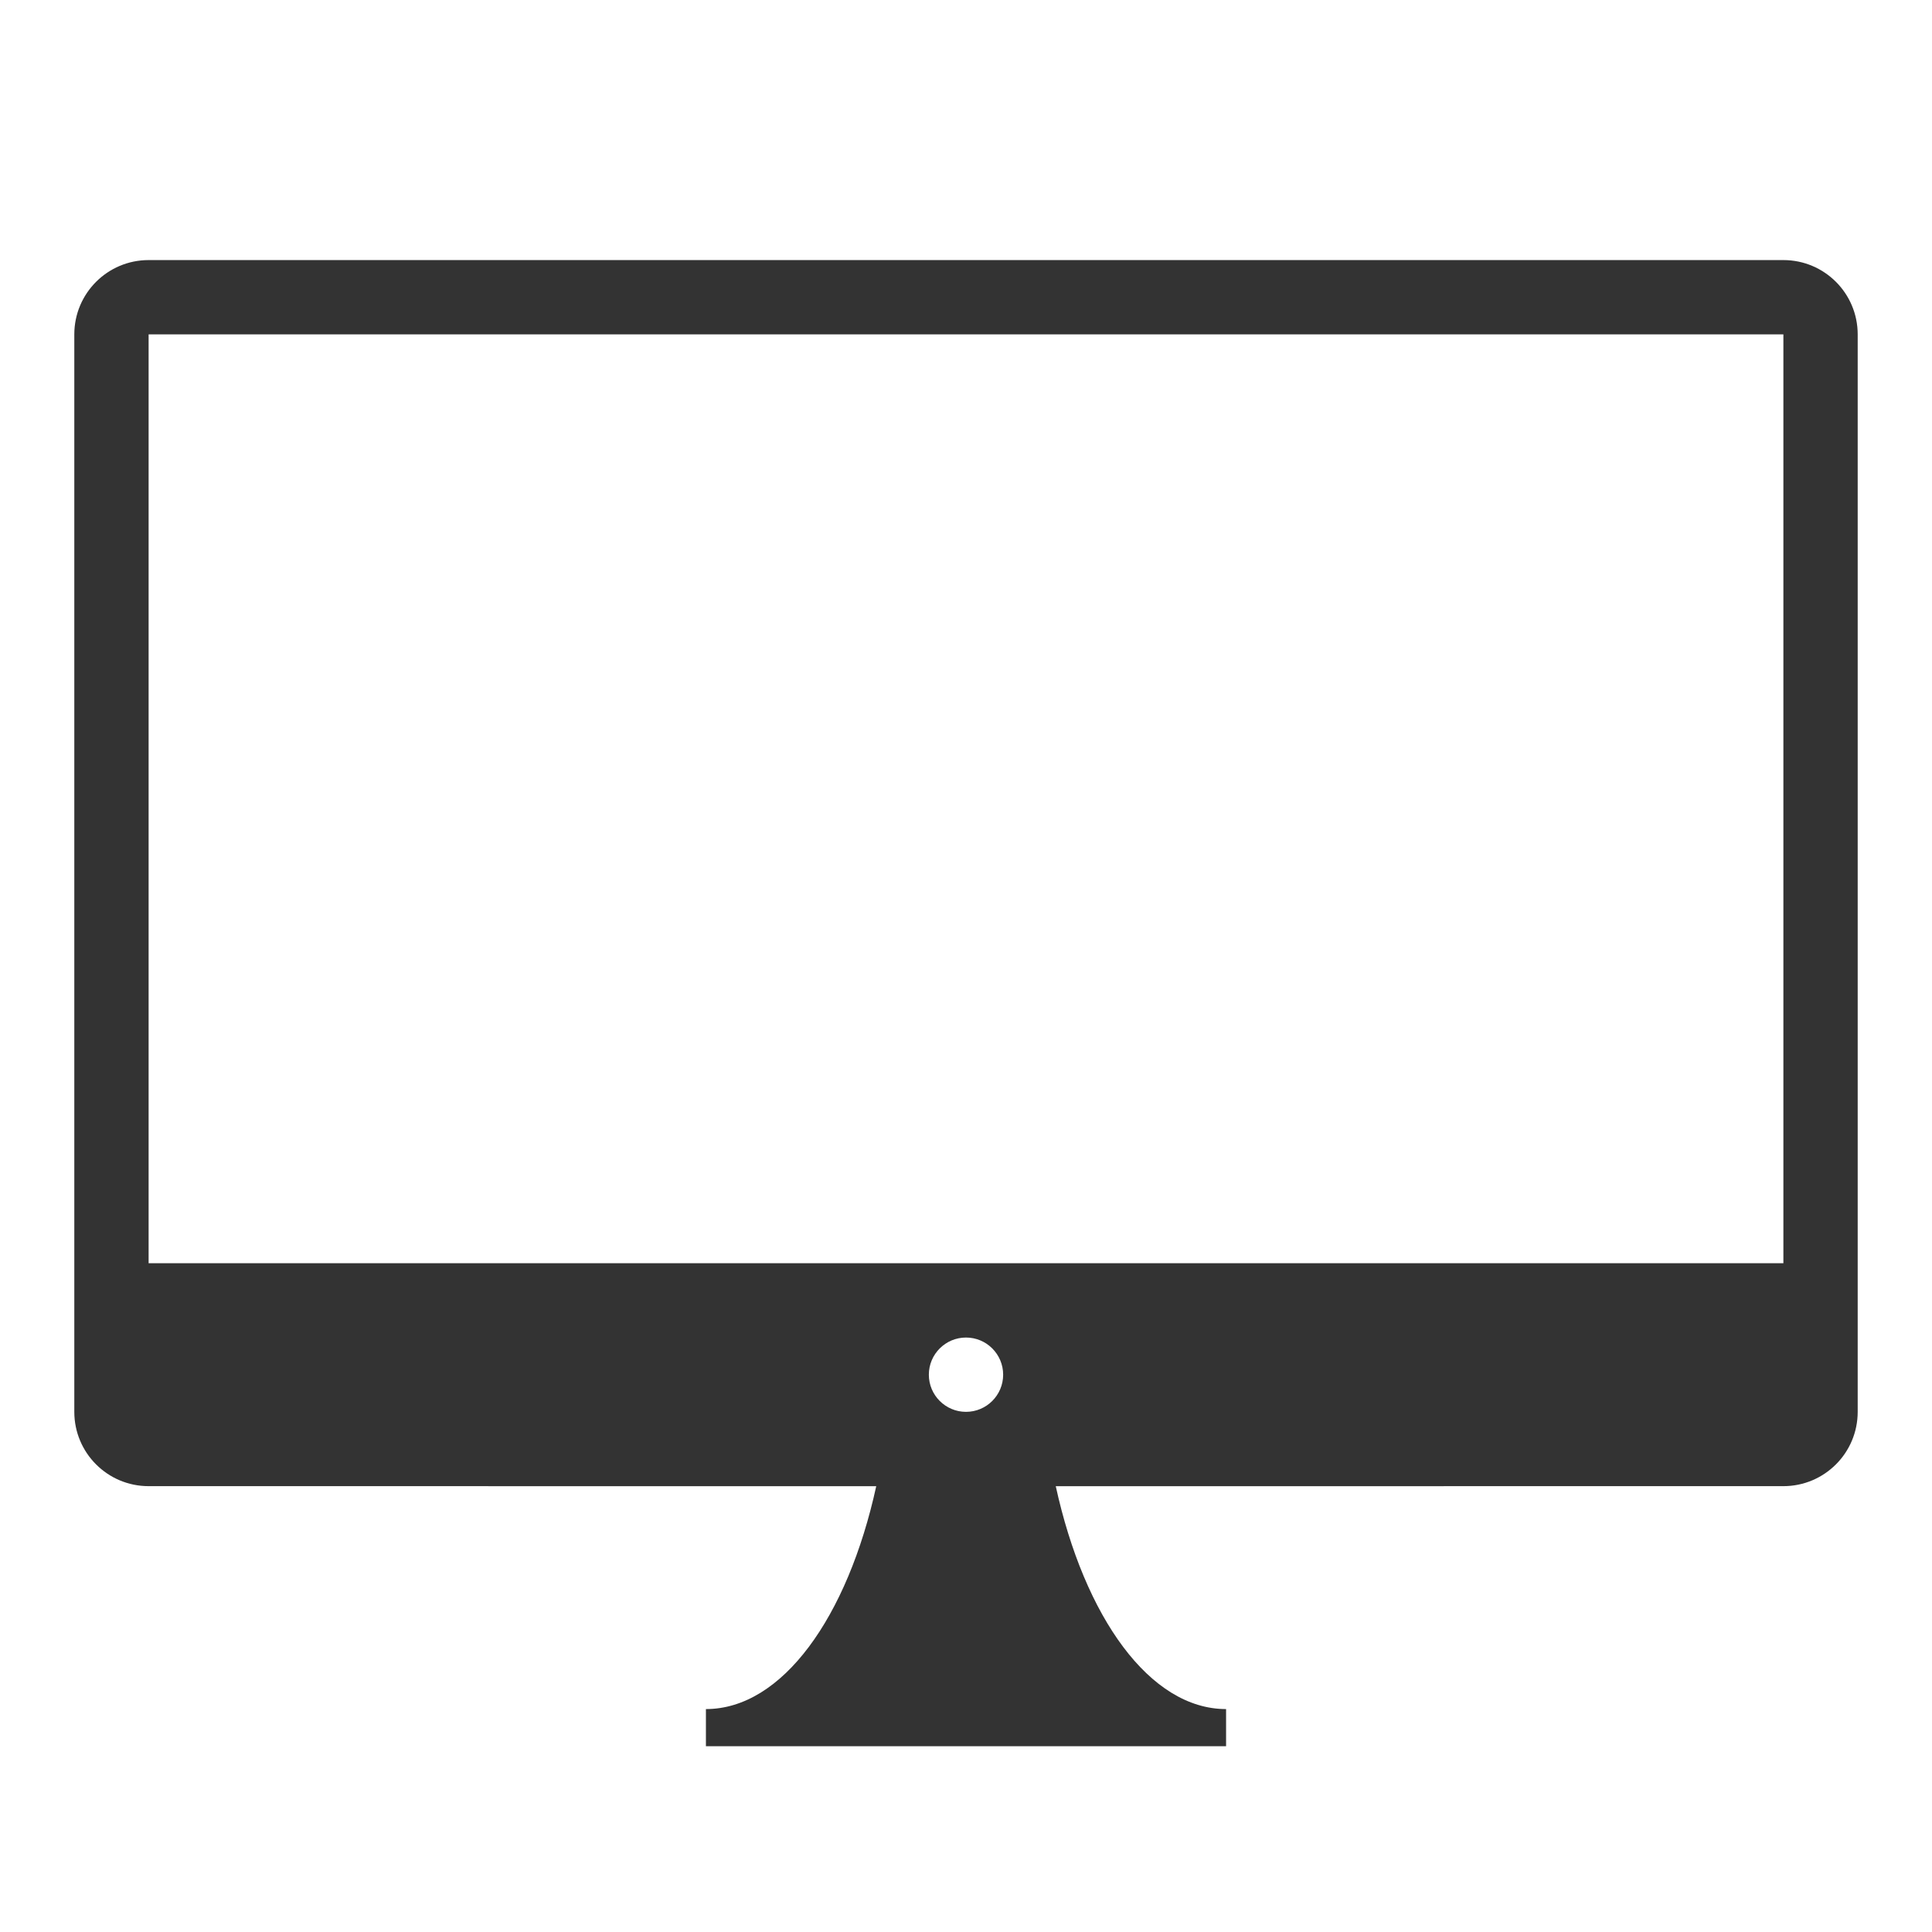 <?xml version="1.0" encoding="UTF-8"?>
<svg width="52px" height="52px" viewBox="0 0 52 52" version="1.1" xmlns="http://www.w3.org/2000/svg" xmlns:xlink="http://www.w3.org/1999/xlink">
    <!-- Generator: Sketch 52.5 (67469) - http://www.bohemiancoding.com/sketch -->
    <title>Icon/52×52/一体机</title>
    <desc>Created with Sketch.</desc>
    <g id="Icon/52×52/一体机" stroke="none" stroke-width="1" fill="none" fill-rule="evenodd">
        <polygon id="矩形" points="0 0 52 0 52 52 0 52"></polygon>
        <path d="M48,7 C49.105,7 50,7.895 50,9 L50,38 C50,39.105 49.105,40 48,40 L28.416,40.001 C29.188,43.532 30.95,46 33,46 L33,47 L19,47 L19,46 C21.05,46 22.812,43.532 23.584,40.001 L4,40 C2.895,40 2,39.105 2,38 L2,9 C2,7.895 2.895,7 4,7 L48,7 Z M26,36 C25.448,36 25,36.448 25,37 C25,37.552 25.448,38 26,38 C26.552,38 27,37.552 27,37 C27,36.448 26.552,36 26,36 Z M48,9 L4,9 L4,34 L48,34 L48,9 Z" id="Icon" fill="#333333"></path>
    </g>
</svg>